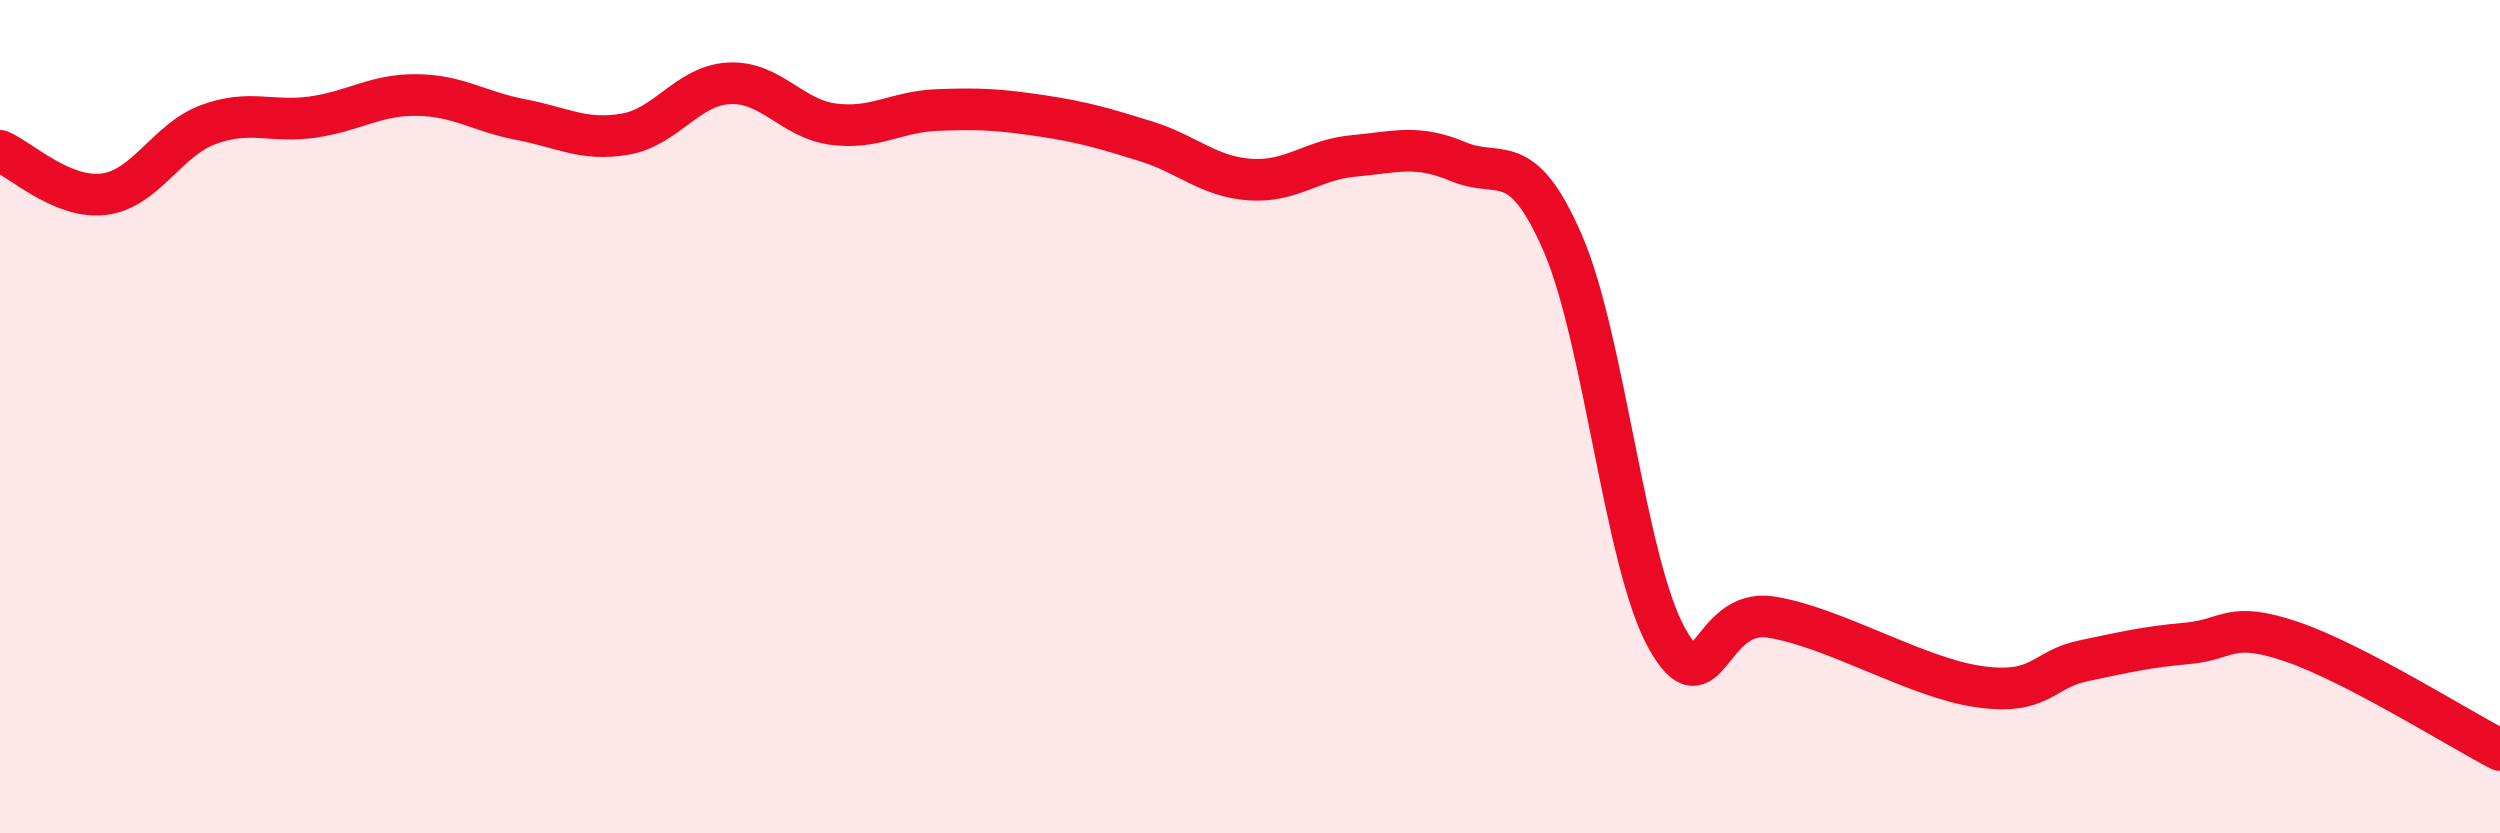 
    <svg width="60" height="20" viewBox="0 0 60 20" xmlns="http://www.w3.org/2000/svg">
      <path
        d="M 0,3.62 C 0.5,3.83 1.5,4.79 2.5,4.66 C 3.5,4.53 4,3.36 5,2.99 C 6,2.62 6.5,2.95 7.5,2.81 C 8.5,2.67 9,2.27 10,2.28 C 11,2.29 11.5,2.68 12.5,2.87 C 13.5,3.06 14,3.39 15,3.22 C 16,3.05 16.5,2.05 17.5,2 C 18.5,1.95 19,2.85 20,2.98 C 21,3.11 21.5,2.68 22.5,2.64 C 23.5,2.6 24,2.63 25,2.78 C 26,2.93 26.5,3.08 27.5,3.39 C 28.5,3.7 29,4.24 30,4.31 C 31,4.38 31.5,3.83 32.5,3.74 C 33.5,3.65 34,3.46 35,3.88 C 36,4.3 36.5,3.53 37.5,5.82 C 38.5,8.11 39,13.51 40,15.31 C 41,17.11 41,14.58 42.5,14.81 C 44,15.04 46,16.27 47.5,16.48 C 49,16.69 49,16.07 50,15.86 C 51,15.65 51.5,15.53 52.5,15.44 C 53.5,15.35 53.5,14.89 55,15.4 C 56.5,15.91 59,17.48 60,18L60 20L0 20Z"
        fill="#EB0A25"
        opacity="0.1"
        stroke-linecap="round"
        stroke-linejoin="round"
      />
      <path
        d="M 0,3.62 C 0.5,3.83 1.5,4.79 2.5,4.66 C 3.5,4.53 4,3.36 5,2.99 C 6,2.62 6.5,2.95 7.5,2.81 C 8.5,2.67 9,2.27 10,2.28 C 11,2.29 11.5,2.68 12.5,2.87 C 13.5,3.06 14,3.39 15,3.22 C 16,3.05 16.5,2.05 17.5,2 C 18.5,1.95 19,2.85 20,2.98 C 21,3.11 21.5,2.68 22.5,2.64 C 23.5,2.6 24,2.63 25,2.78 C 26,2.93 26.5,3.08 27.5,3.39 C 28.5,3.7 29,4.24 30,4.31 C 31,4.38 31.5,3.83 32.5,3.74 C 33.5,3.65 34,3.46 35,3.88 C 36,4.3 36.5,3.53 37.5,5.82 C 38.5,8.11 39,13.51 40,15.31 C 41,17.11 41,14.58 42.5,14.81 C 44,15.04 46,16.27 47.5,16.48 C 49,16.69 49,16.07 50,15.86 C 51,15.65 51.5,15.53 52.5,15.44 C 53.5,15.35 53.5,14.89 55,15.4 C 56.5,15.91 59,17.48 60,18"
        stroke="#EB0A25"
        stroke-width="1"
        fill="none"
        stroke-linecap="round"
        stroke-linejoin="round"
      />
    </svg>
  